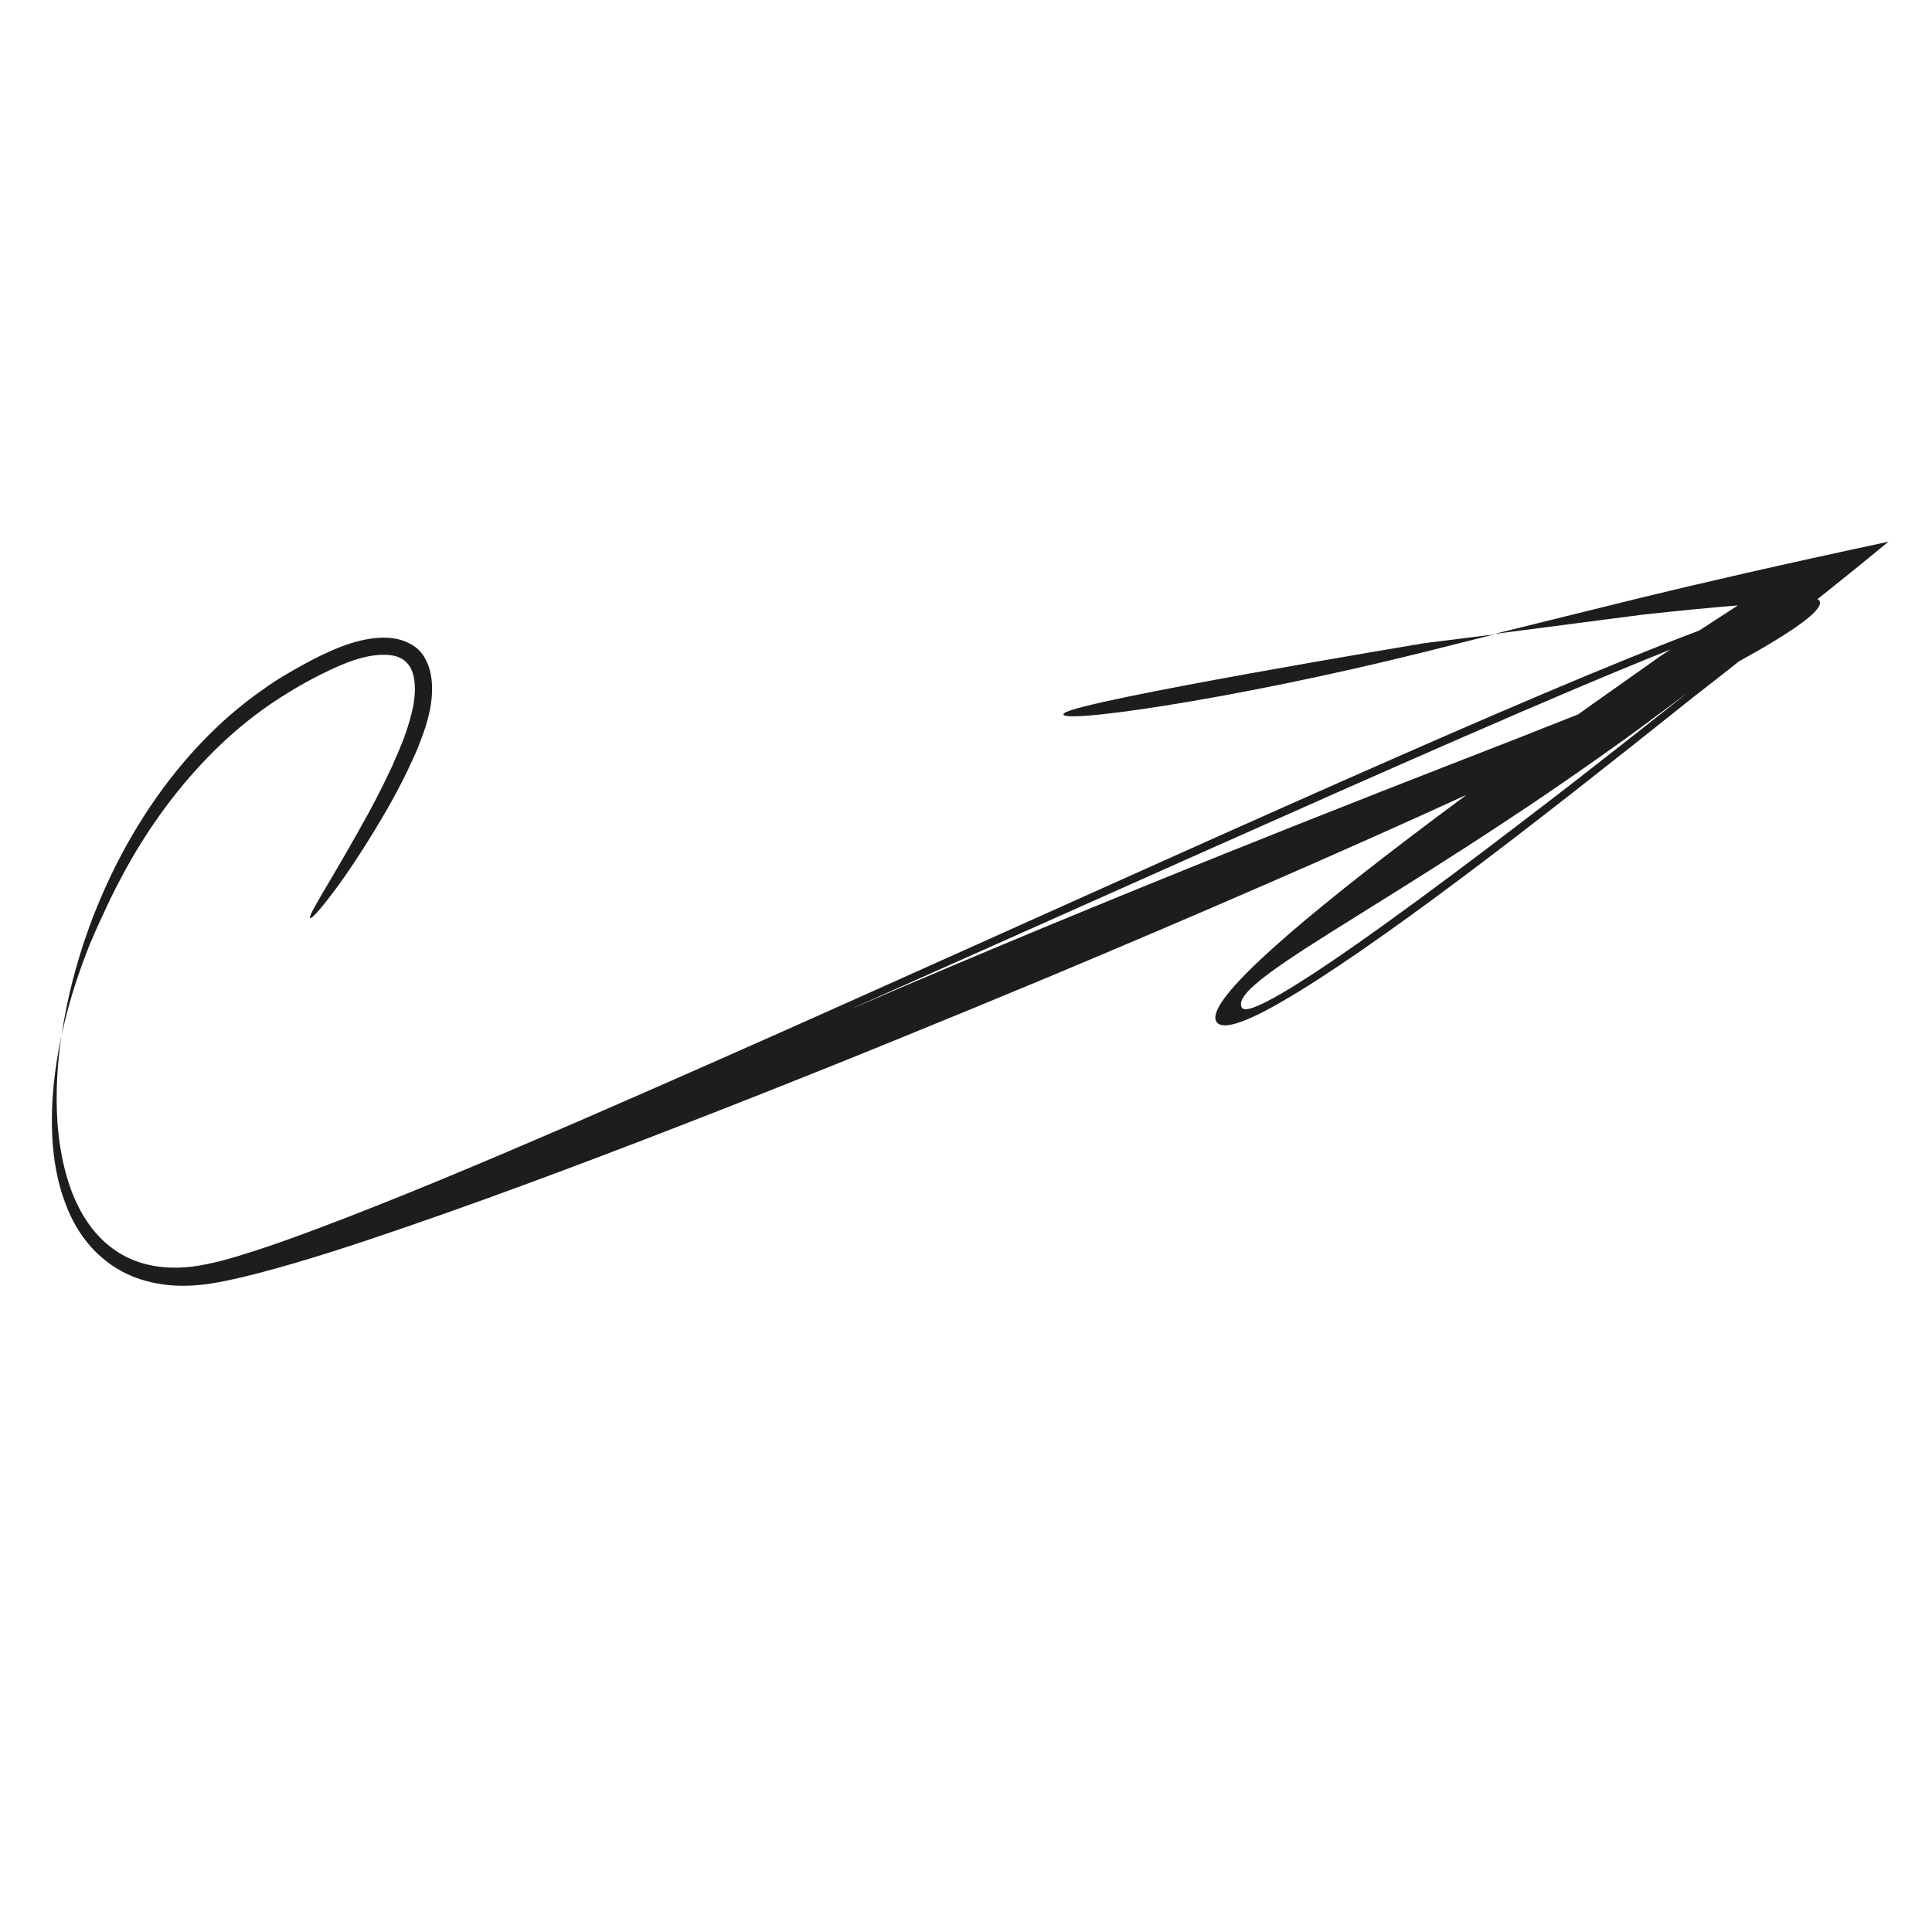 <?xml version="1.0" encoding="utf-8"?>
<!-- Generator: Adobe Illustrator 27.5.0, SVG Export Plug-In . SVG Version: 6.00 Build 0)  -->
<svg version="1.1" id="Ebene_1" xmlns="http://www.w3.org/2000/svg" xmlns:xlink="http://www.w3.org/1999/xlink" x="0px" y="0px"
	 viewBox="0 0 800 800" style="enable-background:new 0 0 800 800;" xml:space="preserve">
<style type="text/css">
	.st0{fill:#1D1D1B;}
</style>
<g>
	<path class="st0" d="M752.6,248.1c10.9-8.7,20.8-16.7,29.4-23.8c-44.5,9.5-78.7,17.4-102.5,23.2l-60.7,15l61.5-8
		c15.5-1.7,29.1-3,39.3-3.8l-16,10.4c-71.5,26.9-210,90.2-351.7,153.6c-38,17-76.2,33.9-113.5,50.1c-37.3,16.1-73.7,31.5-108.1,44.4
		c-8.6,3.2-17.1,6.3-25.6,9c-8.4,2.7-16.8,5.2-25.2,6.3c-8.4,1-17,0.3-24.7-2.9c-7.7-3.2-14-8.8-18.4-15.3
		c-4.5-6.5-7.3-13.6-9.2-20.7c-1.9-7-2.9-14-3.4-20.6c-0.9-13.3,0.1-25.5,1.6-36.1c-2.5,12.2-4.6,26.5-3.7,42.8
		c0.5,8.1,1.8,16.8,5,25.6c3.1,8.7,8.3,17.8,16.9,24.6c4.2,3.4,9.2,6.1,14.5,7.8c5.3,1.7,10.9,2.6,16.4,2.7
		c5.5,0.1,11.1-0.5,16.3-1.5c5.2-1,10.3-2.2,15.4-3.5c20.4-5.3,41-12.1,62.2-19.4c42.4-14.6,86.9-31.5,131.8-49.1
		c44.9-17.6,90.2-36.1,133.9-54.3c63-26.4,122.8-52.4,173.2-75.5c-8.9,6.6-17.5,13-25.6,19.2c-49.6,37.8-83.2,67.4-77.9,74.9
		c2.5,3.6,12.5,0,27.6-8.8c18.1-10.5,43.8-28.4,73.2-50.4c14.7-11,30.3-23,46.4-35.6l24.5-19.3l25.5-20.3c6.5-5.1,12.9-10,19-14.9
		c22.7-12.5,35-21.3,33.5-24.9C753.4,248.6,753.1,248.4,752.6,248.1z M353.8,417.2l0.1-0.1l147.4-65.7
		c68.5-30.5,144.5-64.2,190.3-82.4l-4.7,3.1l-0.5,0.4l-1,0.7l-2.8,2l-5.7,4l-11.3,8c-4.1,2.9-8.1,5.7-12.1,8.6
		c-7.9,3.1-16.4,6.5-25.3,10C560.6,332.1,465.3,369.2,353.8,417.2z M698.7,286.9L675.8,305c-12.6,9.9-29.2,22.9-47.1,36.5
		c-35.7,27.3-76.2,57.2-98.3,70c-9.1,5.3-15.1,7.7-16.2,5.7c-3.3-5.9,16.3-18.4,49.9-39.3c16.8-10.5,37.1-23.1,59.9-38.2
		c11.4-7.5,23.3-15.6,35.8-24.4c6.2-4.4,12.6-8.9,19-13.6l9.7-7.2L698.7,286.9L698.7,286.9z"/>
	<path class="st0" d="M43.1,377.8c0,0,1.7-3.9,5-10.4c3.4-6.6,8.4-15.9,15.6-26.4c7.2-10.5,16.5-22.2,28.2-33.2
		c5.8-5.5,12.3-10.8,19.3-15.7c3.5-2.4,7.1-4.7,10.8-6.9c3.7-2.2,7.4-4.2,11.4-6.2c8.7-4.3,18.4-8.5,27.5-7.8
		c2.3,0.2,4.6,0.8,6.4,2.2c1.9,1.4,3.1,3.5,3.7,5.6c1.2,4.3,0.9,8.9,0.1,13.4c-0.9,4.5-2.3,9-3.9,13.4l-1.3,3.2l-1.1,2.7
		c-0.8,1.8-1.6,3.6-2.3,5.3c-3.2,6.9-6.5,13.4-9.7,19.3c-12.9,23.6-23.3,39.6-24.3,42.9c-1.1,3.2,3.4-1.4,11.4-12.3
		c4-5.5,8.8-12.6,14.2-21.4c5.4-8.8,11.4-19,17-31.5l1.1-2.4l0.7-1.6l0.7-1.8c0.9-2.4,1.8-4.8,2.6-7.2c1.5-4.9,2.6-9.9,2.7-14.7
		c0.1-4.8-0.5-9.3-2.8-13.5c-1.1-2.1-2.8-4.1-4.9-5.4c-2.1-1.4-4.4-2.3-6.7-2.8c-4.7-1-9.9-0.6-15.4,0.7c-5.5,1.3-11.2,3.7-16.8,6.4
		c-2.6,1.3-4.3,2.2-6.3,3.3c-1.9,1-3.8,2.1-5.7,3.2c-3.7,2.1-7.7,4.6-11.4,7.3c-30.2,21-54.1,53.8-69,90.7c0,0-2,4.7-5,13.5
		c-2.9,8.9-6.9,22-9.4,39c3.6-16.7,8.4-29.4,11.8-38C40.9,382.3,43.1,377.8,43.1,377.8z"/>
	<path class="st0" d="M590.5,269.8l28.2-7.1l-28.8,3.6c0,0-143.1,23.8-149.2,29C434.6,300.4,508.1,290.4,590.5,269.8z"/>
</g>
</svg>
